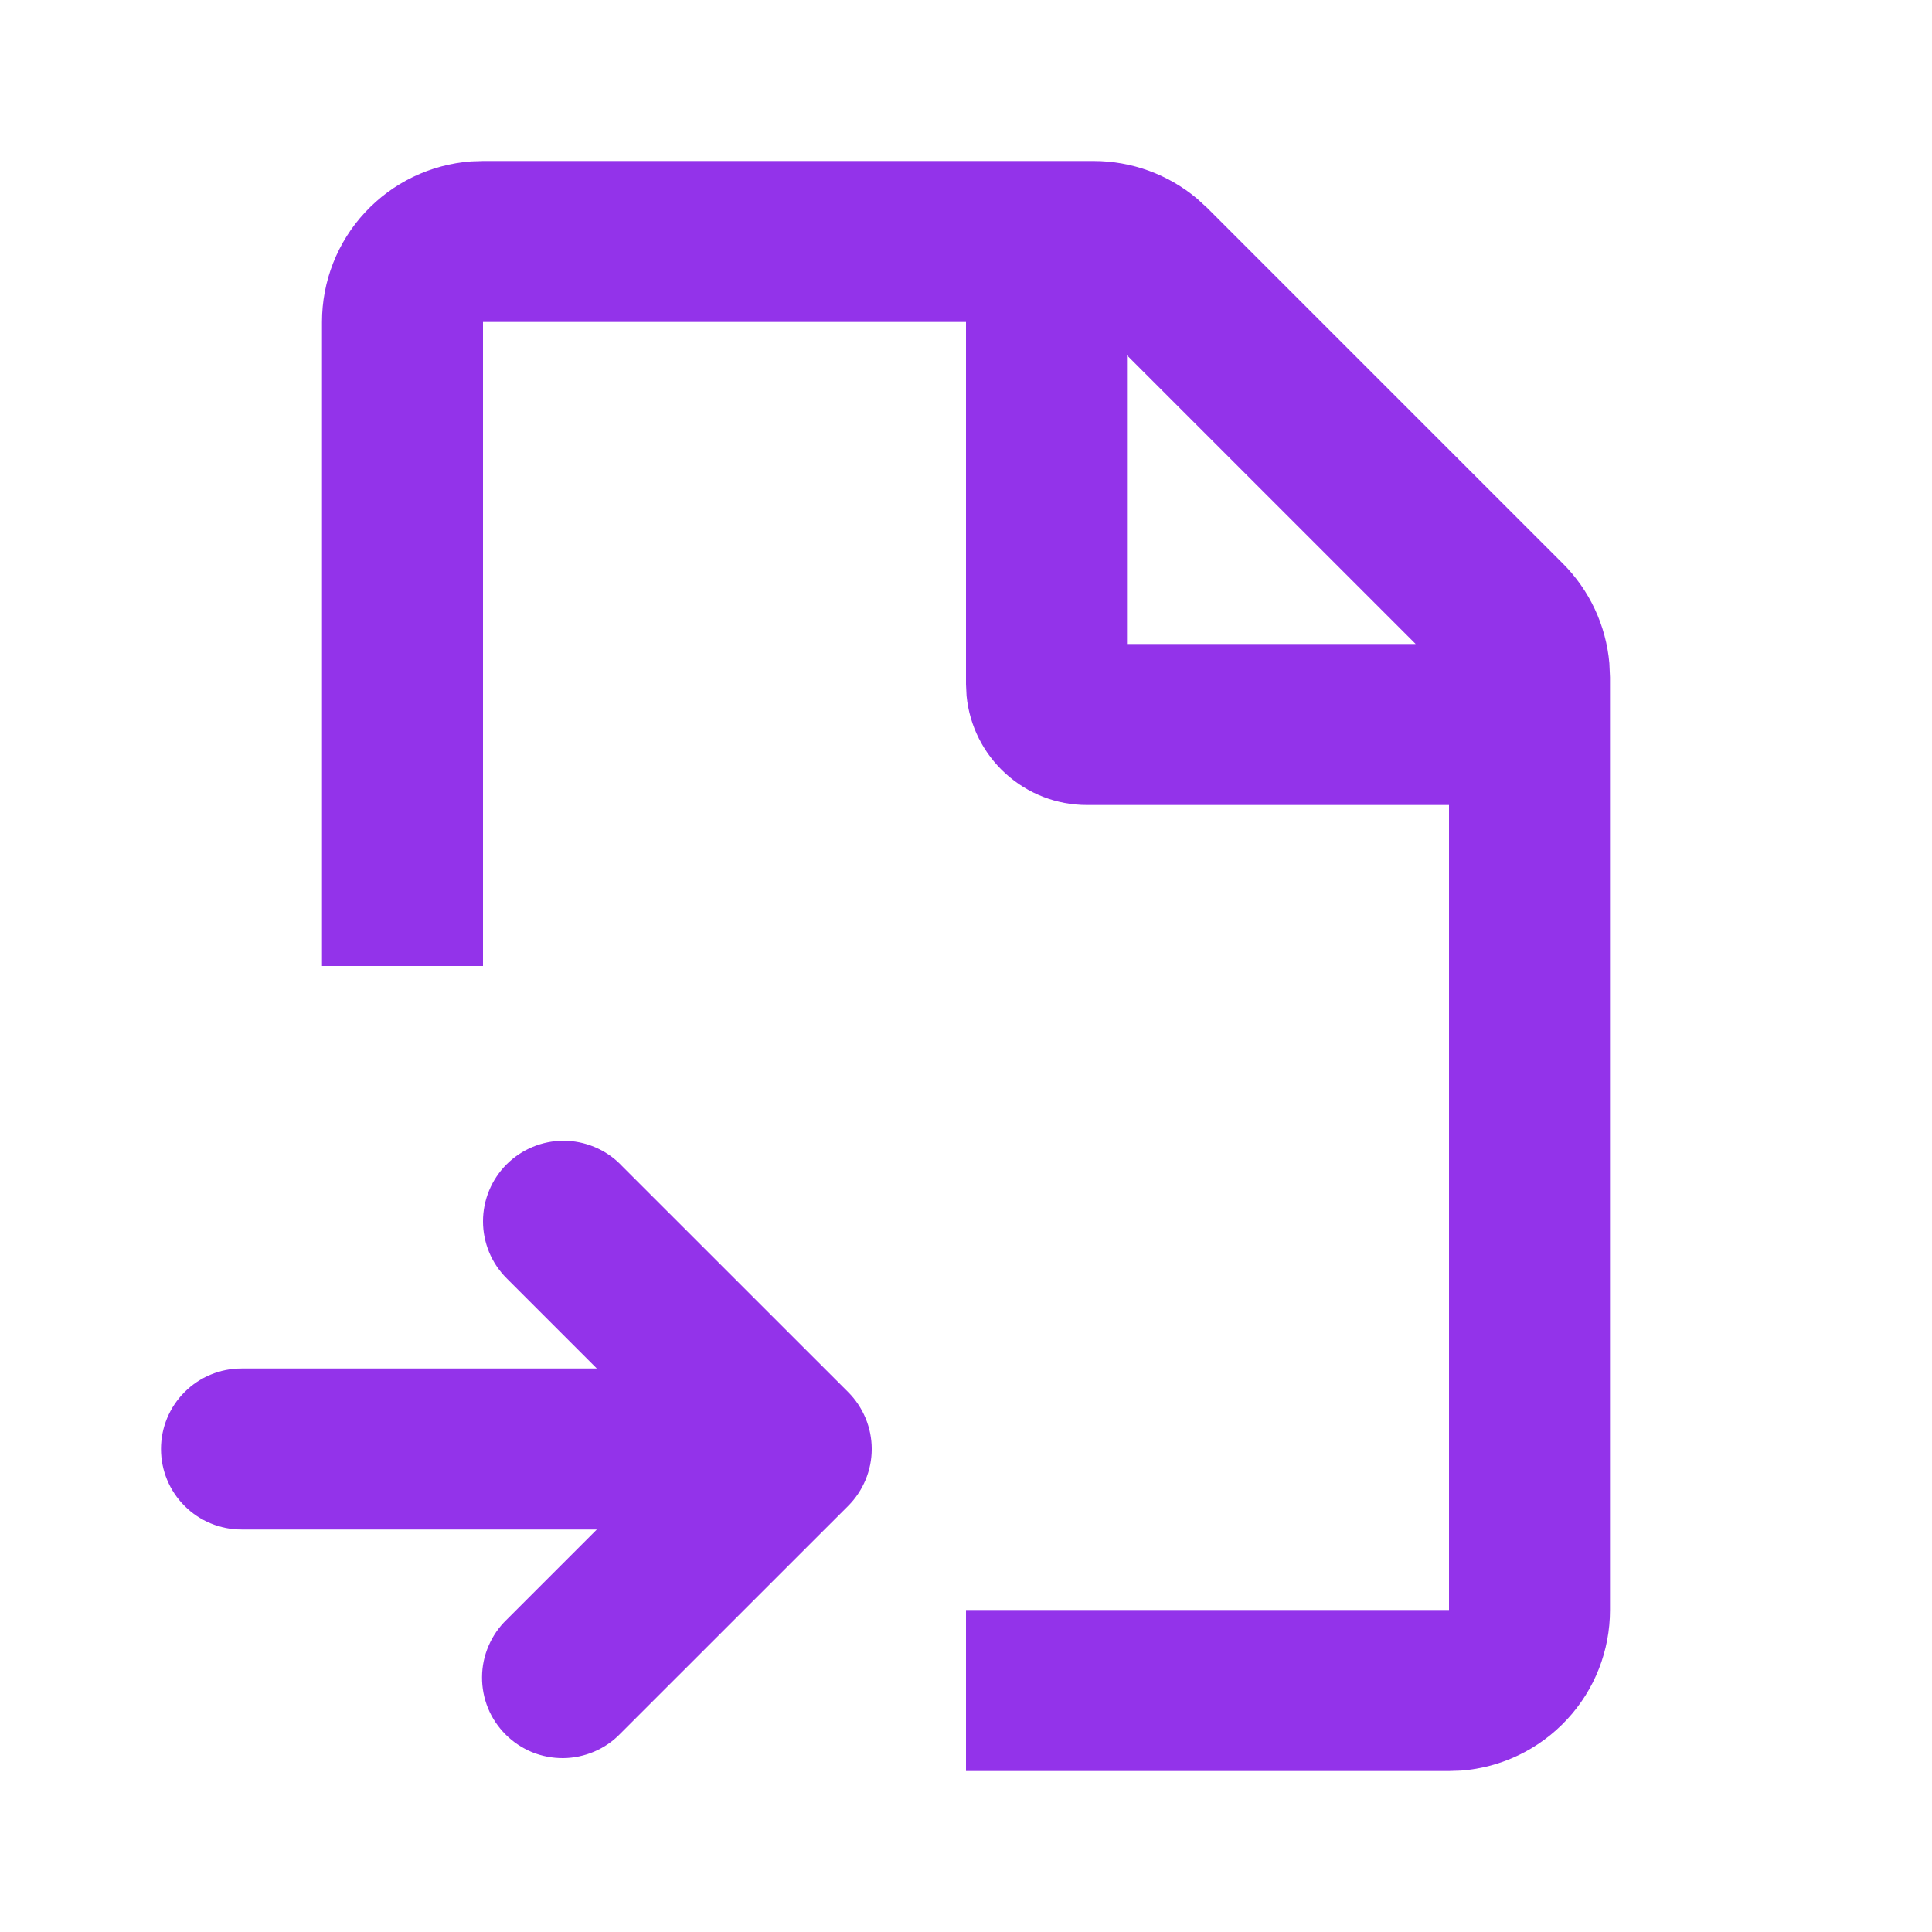 <svg width="24" height="24" fill="#9333ea" viewBox="0 0 24 24"
     xmlns="http://www.w3.org/2000/svg">
    <path clip-rule="evenodd"
          d="M13.586 2C14.056 2 14.51 2.165 14.87 2.467L15 2.586L19.414 7C19.746 7.332 19.951 7.77 19.992 8.238L20 8.414V20C20 20.505 19.81 20.991 19.466 21.36C19.123 21.73 18.653 21.957 18.15 21.995L18 22H12V20H18V10H13.5C13.127 10 12.768 9.861 12.492 9.61C12.216 9.36 12.043 9.015 12.007 8.644L12 8.5V4H6V12H4V4C4 3.495 4.19 3.009 4.534 2.639C4.877 2.269 5.347 2.043 5.85 2.005L6 2H13.586ZM7.707 14.465L10.536 17.293C10.723 17.48 10.829 17.735 10.829 18C10.829 18.265 10.723 18.52 10.536 18.707L7.707 21.535C7.615 21.631 7.504 21.707 7.382 21.759C7.26 21.811 7.129 21.839 6.996 21.84C6.864 21.841 6.732 21.816 6.609 21.766C6.486 21.715 6.375 21.641 6.281 21.547C6.187 21.453 6.112 21.342 6.062 21.219C6.012 21.096 5.987 20.964 5.988 20.832C5.989 20.699 6.016 20.568 6.069 20.446C6.121 20.324 6.197 20.213 6.293 20.121L7.414 19H3C2.735 19 2.48 18.895 2.293 18.707C2.105 18.52 2 18.265 2 18C2 17.735 2.105 17.48 2.293 17.293C2.48 17.105 2.735 17 3 17H7.414L6.293 15.879C6.2 15.786 6.126 15.676 6.076 15.555C6.026 15.433 6 15.303 6 15.172C6 14.907 6.105 14.652 6.293 14.464C6.48 14.277 6.734 14.171 7 14.171C7.131 14.171 7.261 14.197 7.382 14.247C7.504 14.297 7.614 14.371 7.707 14.464V14.465ZM14 4.414V8H17.586L14 4.414Z"
          fill-rule="evenodd"/>
</svg>
